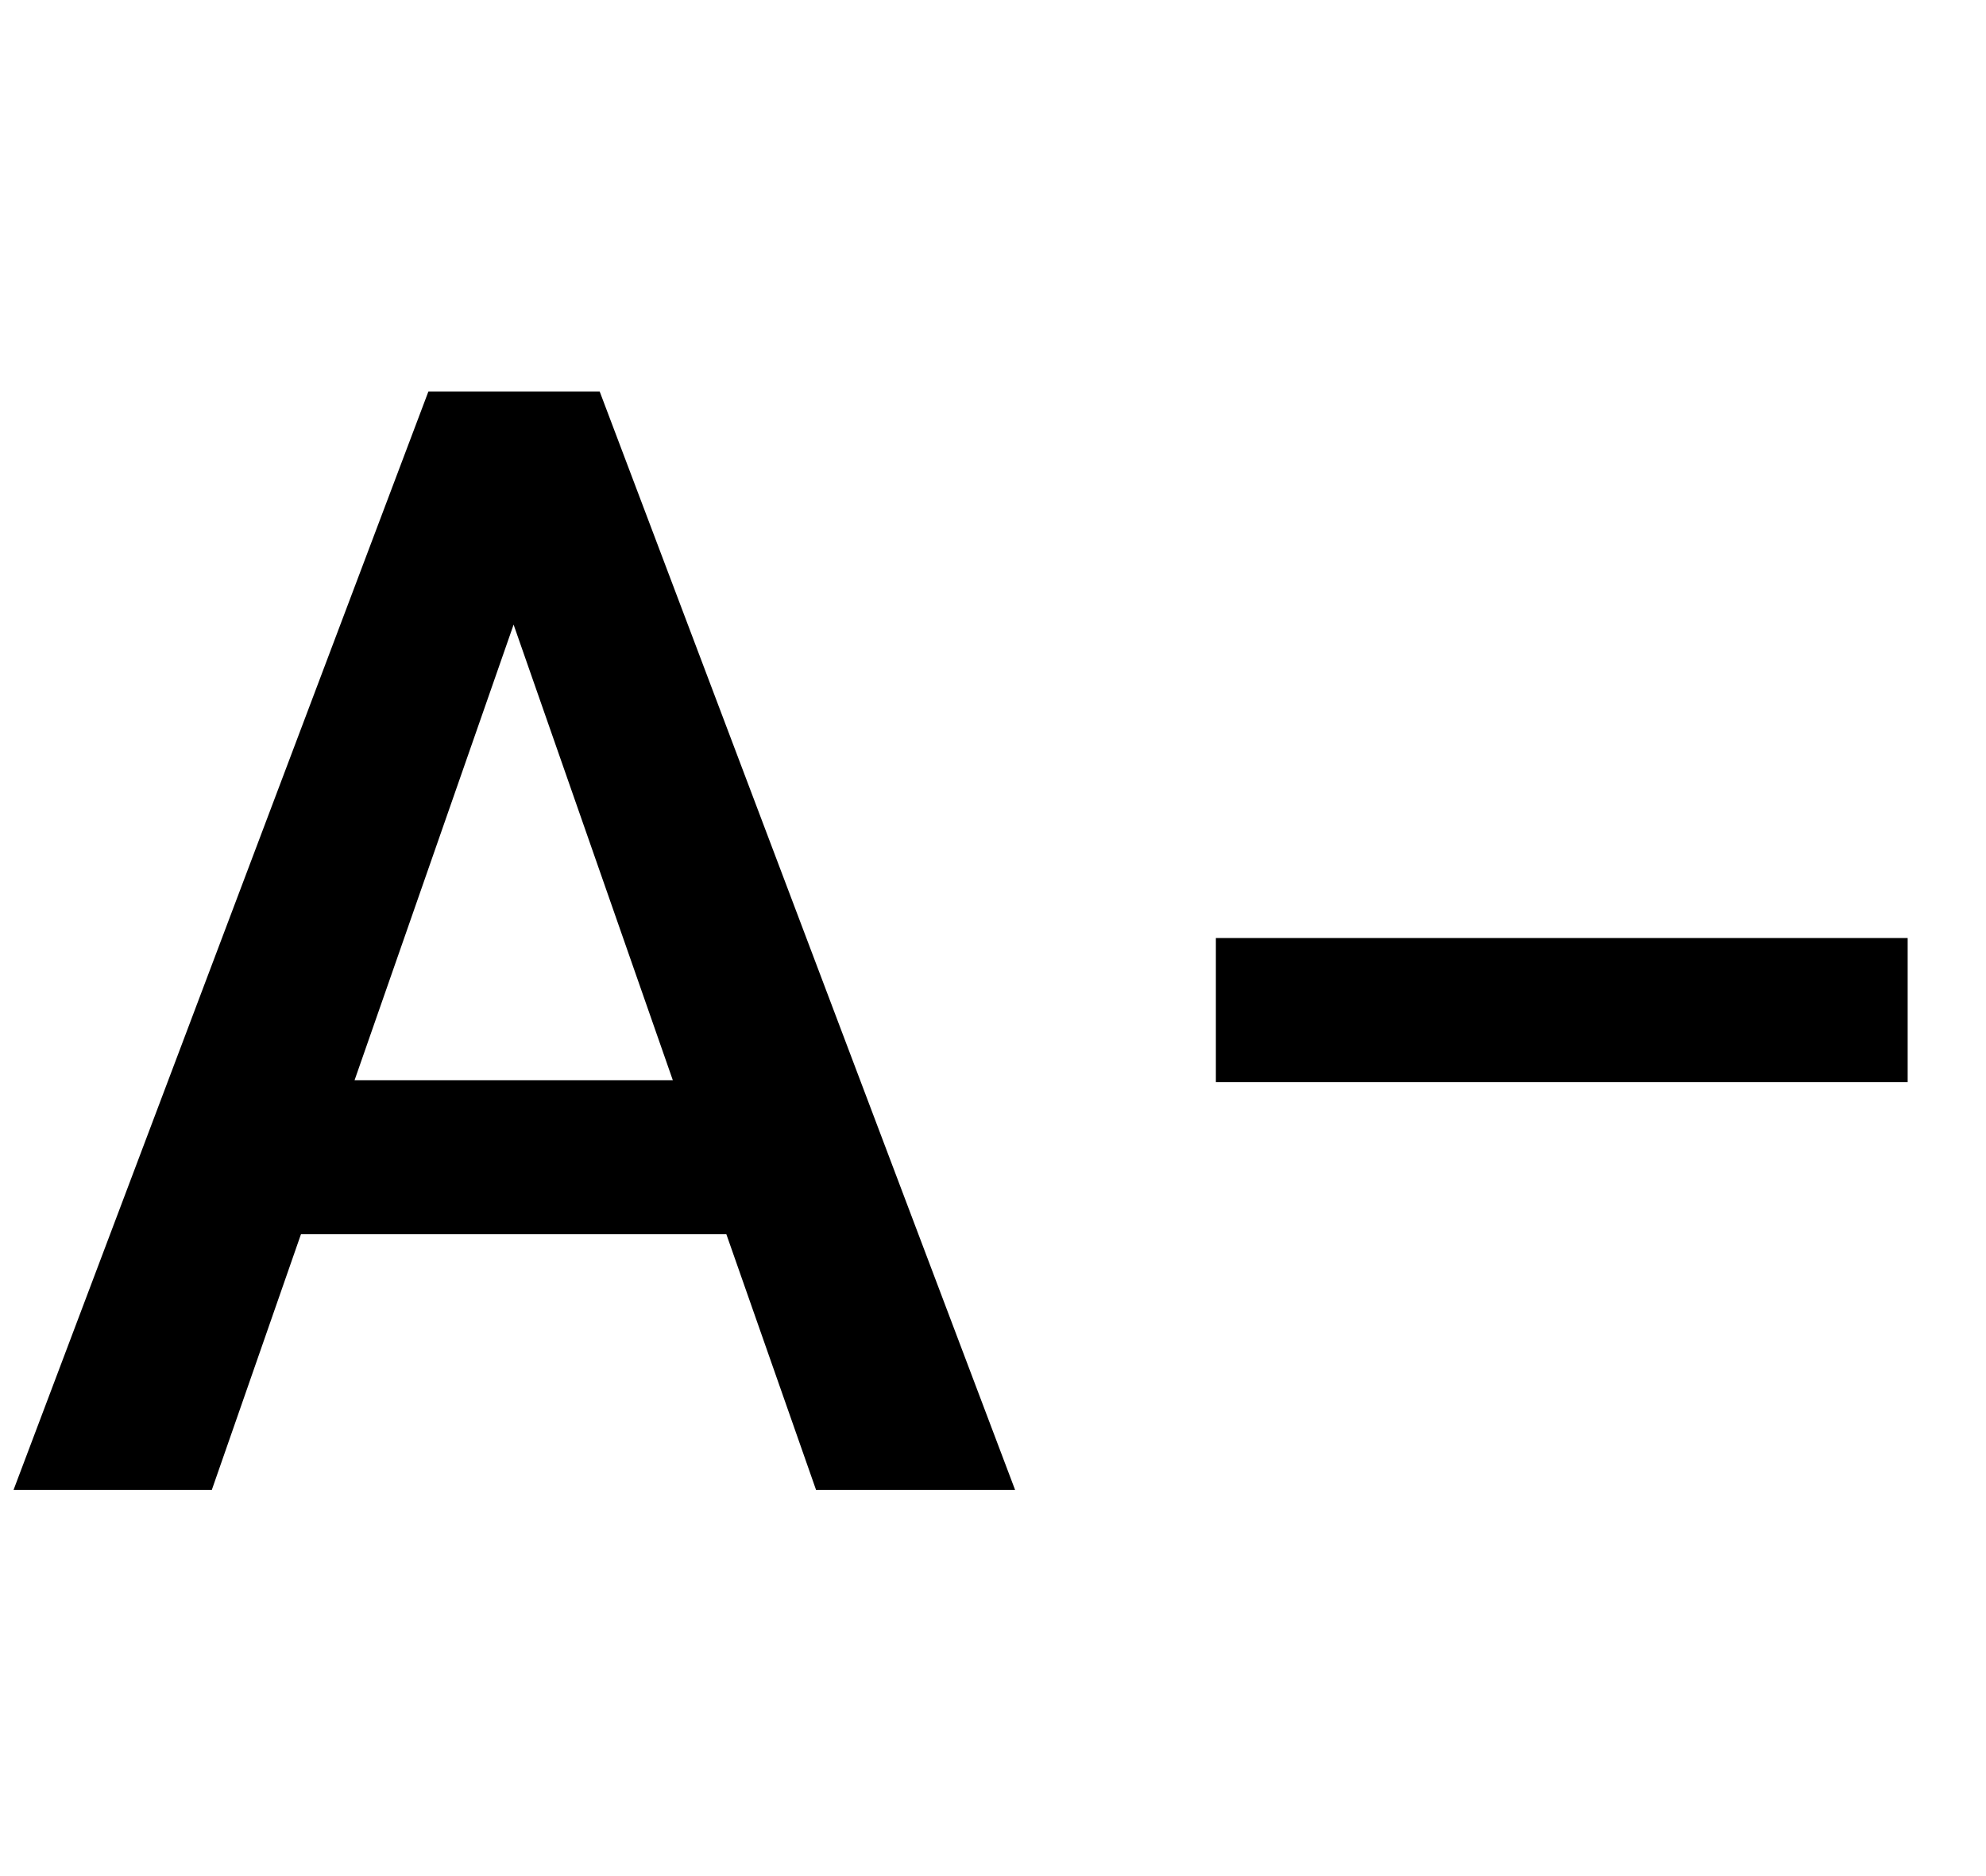 <svg width="18" height="17" viewBox="0 0 18 17" fill="none" xmlns="http://www.w3.org/2000/svg">
	<path
		d="M6.583 11.183H2.728L1.92 13.5H.123l3.76-9.953h1.552L9.2 13.5H7.396l-.813-2.317zm-3.37-1.395h2.885L4.655 5.66 3.213 9.79zm14.077.018h-6.27V8.5h6.27v1.306z"
		fill="#000000" />
</svg>
